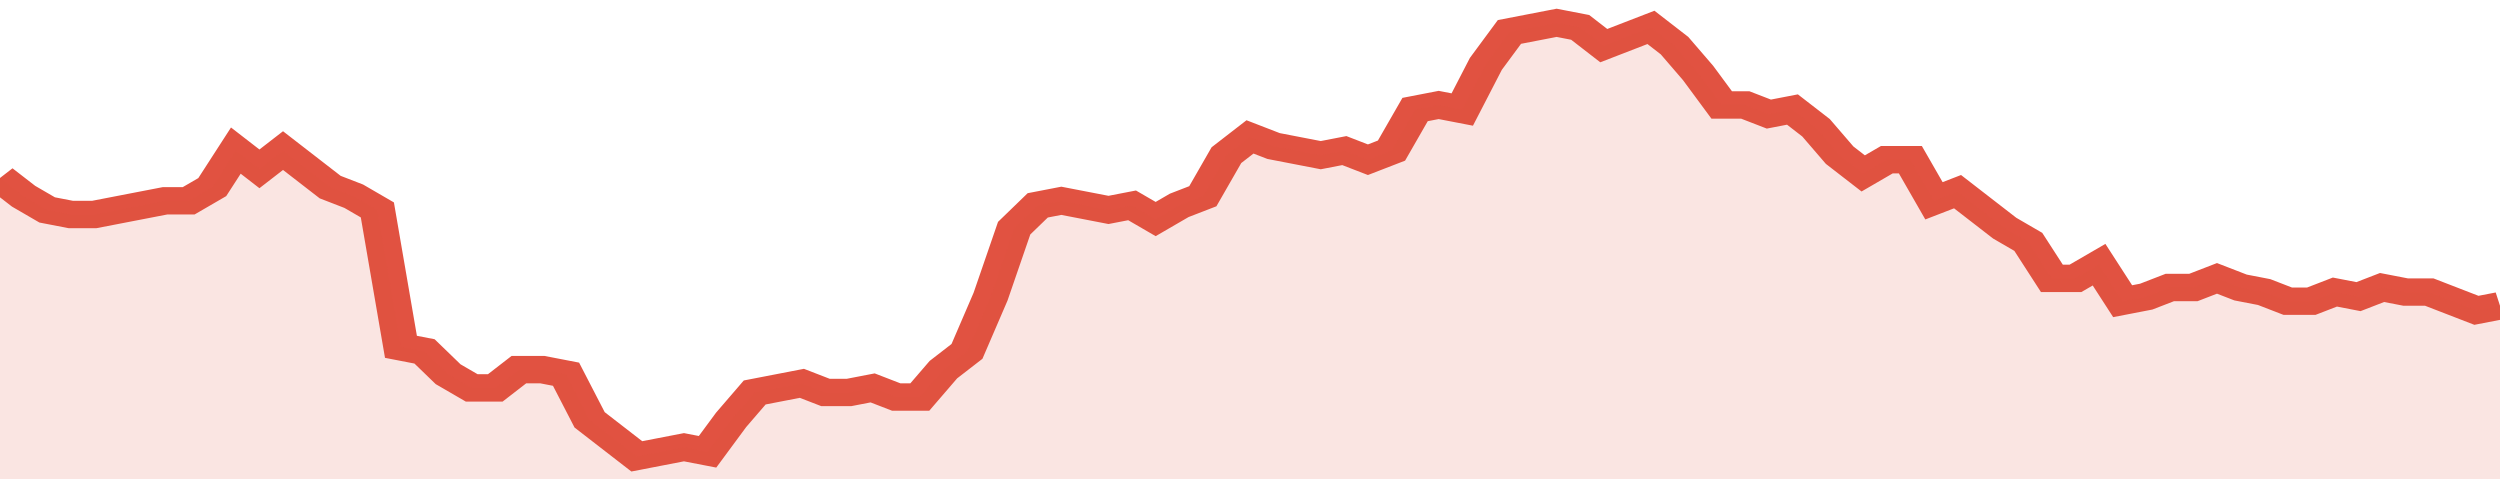 <svg xmlns="http://www.w3.org/2000/svg" viewBox="0 0 424 105" width="120" height="23" preserveAspectRatio="none">
				 <polyline fill="none" stroke="#E15241" stroke-width="6" points="0, 39 4, 43 8, 46 12, 47 16, 47 20, 46 24, 45 28, 44 32, 44 36, 41 40, 33 44, 37 48, 33 52, 37 56, 41 60, 43 64, 46 68, 76 72, 77 76, 82 80, 85 84, 85 88, 81 92, 81 96, 82 100, 92 104, 96 108, 100 112, 99 116, 98 120, 99 124, 92 128, 86 132, 85 136, 84 140, 86 144, 86 148, 85 152, 87 156, 87 160, 81 164, 77 168, 65 172, 50 176, 45 180, 44 184, 45 188, 46 192, 45 196, 48 200, 45 204, 43 208, 34 212, 30 216, 32 220, 33 224, 34 228, 33 232, 35 236, 33 240, 24 244, 23 248, 24 252, 14 256, 7 260, 6 264, 5 268, 6 272, 10 276, 8 280, 6 284, 10 288, 16 292, 23 296, 23 300, 25 304, 24 308, 28 312, 34 316, 38 320, 35 324, 35 328, 44 332, 42 336, 46 340, 50 344, 53 348, 61 352, 61 356, 58 360, 66 364, 65 368, 63 372, 63 376, 61 380, 63 384, 64 388, 66 392, 66 396, 64 400, 65 404, 63 408, 64 412, 64 416, 66 420, 68 424, 67 424, 67 "> </polyline>
				 <polygon fill="#E15241" opacity="0.15" points="0, 105 0, 39 4, 43 8, 46 12, 47 16, 47 20, 46 24, 45 28, 44 32, 44 36, 41 40, 33 44, 37 48, 33 52, 37 56, 41 60, 43 64, 46 68, 76 72, 77 76, 82 80, 85 84, 85 88, 81 92, 81 96, 82 100, 92 104, 96 108, 100 112, 99 116, 98 120, 99 124, 92 128, 86 132, 85 136, 84 140, 86 144, 86 148, 85 152, 87 156, 87 160, 81 164, 77 168, 65 172, 50 176, 45 180, 44 184, 45 188, 46 192, 45 196, 48 200, 45 204, 43 208, 34 212, 30 216, 32 220, 33 224, 34 228, 33 232, 35 236, 33 240, 24 244, 23 248, 24 252, 14 256, 7 260, 6 264, 5 268, 6 272, 10 276, 8 280, 6 284, 10 288, 16 292, 23 296, 23 300, 25 304, 24 308, 28 312, 34 316, 38 320, 35 324, 35 328, 44 332, 42 336, 46 340, 50 344, 53 348, 61 352, 61 356, 58 360, 66 364, 65 368, 63 372, 63 376, 61 380, 63 384, 64 388, 66 392, 66 396, 64 400, 65 404, 63 408, 64 412, 64 416, 66 420, 68 424, 67 424, 105 "></polygon>
			</svg>